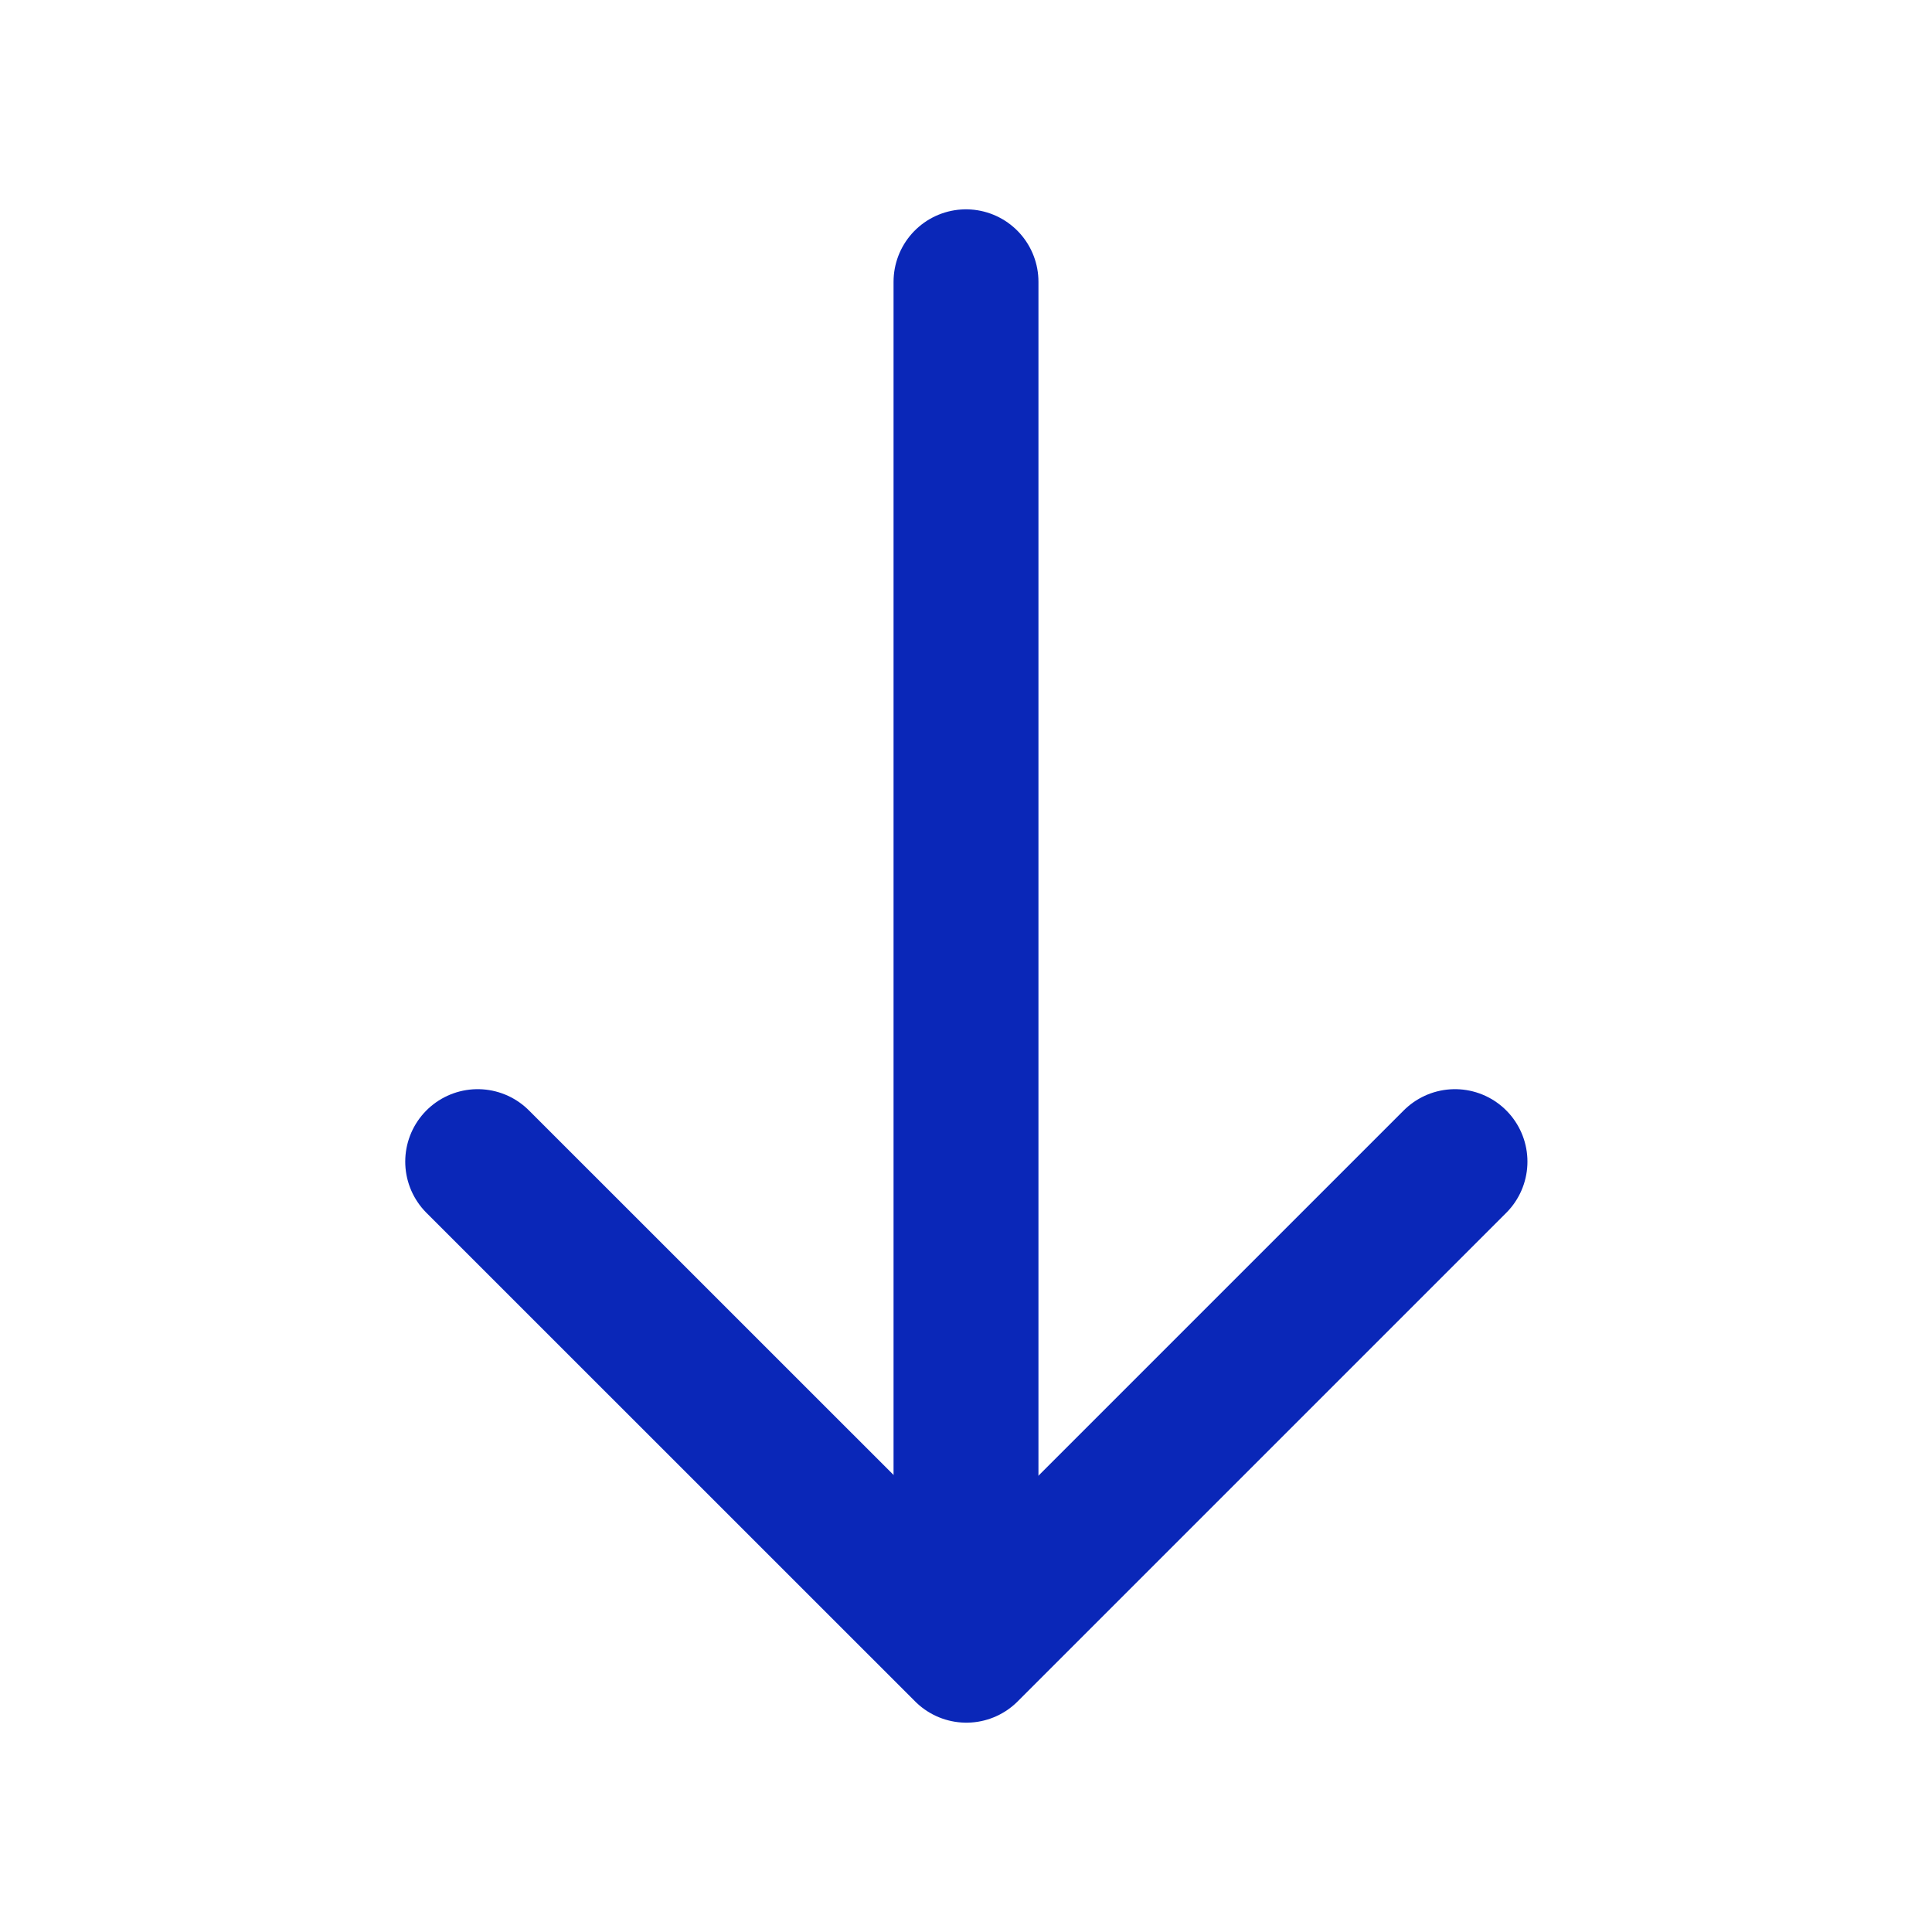<svg width="20" height="20" viewBox="0 0 20 20" fill="none" xmlns="http://www.w3.org/2000/svg">
<g id="vuesax/linear/arrow-down">
<g id="arrow-down">
<path id="Vector" d="M15.062 12.025L10.004 17.083L4.945 12.025" stroke="#0A27B8" stroke-width="1.5" stroke-miterlimit="10" stroke-linecap="round" stroke-linejoin="round"/>
<path id="Vector_2" d="M10 2.917V16.942" stroke="#0A27B8" stroke-width="1.5" stroke-miterlimit="10" stroke-linecap="round" stroke-linejoin="round"/>
</g>
</g>
</svg>
